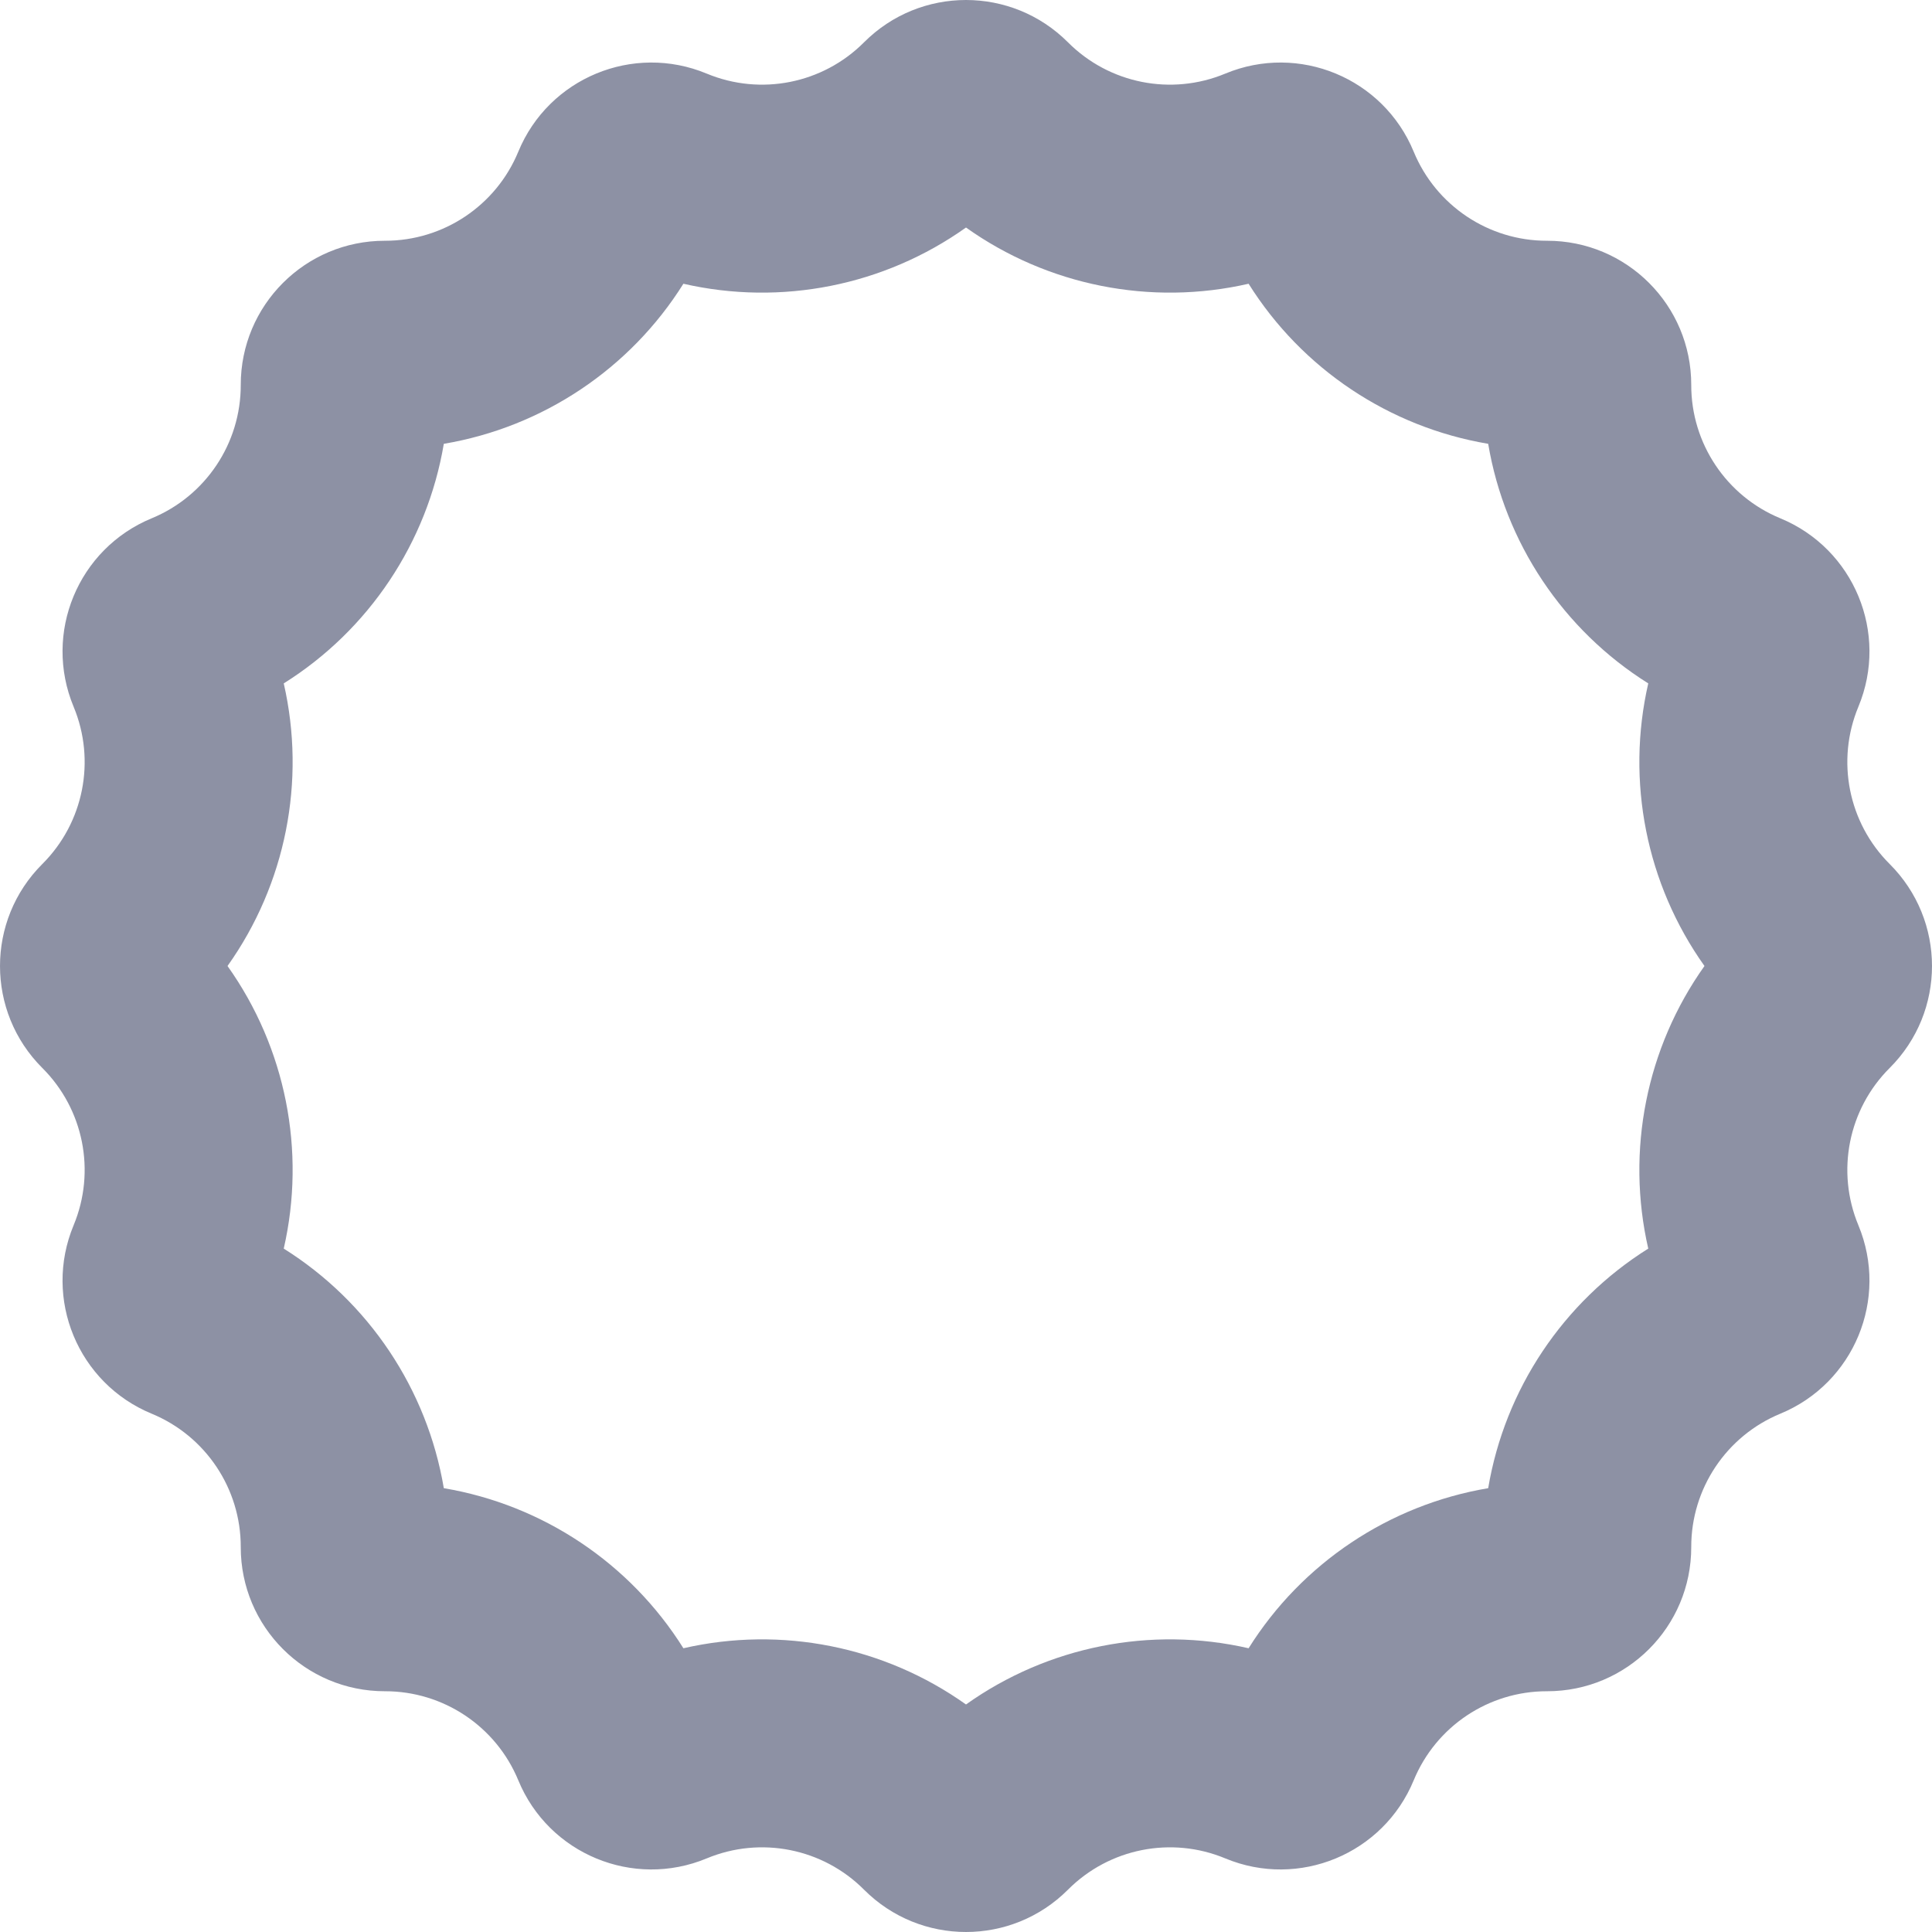 <svg width="278" height="278" viewBox="0 0 278 278" fill="none" xmlns="http://www.w3.org/2000/svg">
    <path fill-rule="evenodd" clip-rule="evenodd"
        d="M98.336 40.828C90.668 53.064 78.101 61.46 63.862 63.862C61.46 78.101 53.064 90.668 40.828 98.336C44.058 112.41 41.109 127.233 32.739 139C41.109 150.767 44.058 165.59 40.828 179.664C53.064 187.332 61.46 199.899 63.862 214.138C78.101 216.54 90.668 224.936 98.336 237.172C112.41 233.942 127.233 236.891 139 245.261C150.767 236.891 165.59 233.942 179.664 237.172C187.332 224.936 199.899 216.54 214.138 214.138C216.54 199.899 224.936 187.332 237.172 179.664C233.942 165.59 236.891 150.767 245.261 139C236.891 127.233 233.942 112.41 237.172 98.336C224.936 90.668 216.54 78.101 214.138 63.862C199.899 61.46 187.332 53.064 179.664 40.828C165.59 44.058 150.767 41.109 139 32.739C127.233 41.109 112.41 44.058 98.336 40.828ZM153.674 6.091C145.577 -2.03 132.423 -2.03 124.326 6.091C118.393 12.042 109.453 13.82 101.695 10.593C91.106 6.188 78.954 11.222 74.581 21.823C71.377 29.592 63.798 34.656 55.395 34.643C43.927 34.626 34.626 43.927 34.643 55.395C34.656 63.798 29.592 71.377 21.823 74.581C11.222 78.954 6.188 91.106 10.593 101.695C13.82 109.453 12.042 118.393 6.091 124.326C-2.03 132.423 -2.03 145.577 6.091 153.674C12.042 159.607 13.82 168.547 10.593 176.305C6.188 186.894 11.222 199.046 21.823 203.419C29.592 206.623 34.656 214.202 34.643 222.605C34.626 234.073 43.927 243.374 55.395 243.357C63.798 243.344 71.377 248.408 74.581 256.176C78.954 266.778 91.106 271.812 101.695 267.407C109.453 264.179 118.393 265.958 124.326 271.909C132.423 280.03 145.577 280.03 153.674 271.909C159.607 265.958 168.547 264.179 176.305 267.407C186.894 271.812 199.046 266.778 203.419 256.176C206.623 248.408 214.202 243.344 222.605 243.357C234.073 243.374 243.374 234.073 243.357 222.605C243.344 214.202 248.408 206.623 256.176 203.419C266.778 199.046 271.812 186.894 267.407 176.305C264.179 168.547 265.958 159.607 271.909 153.674C280.03 145.577 280.03 132.423 271.909 124.326C265.958 118.393 264.179 109.453 267.407 101.695C271.812 91.106 266.778 78.954 256.176 74.581C248.408 71.377 243.344 63.798 243.357 55.395C243.374 43.927 234.073 34.626 222.605 34.643C214.202 34.656 206.623 29.592 203.419 21.823C199.046 11.222 186.894 6.188 176.305 10.593C168.547 13.82 159.607 12.042 153.674 6.091Z"
        fill="#1D244B" fill-opacity="0.5" />
</svg>
    
